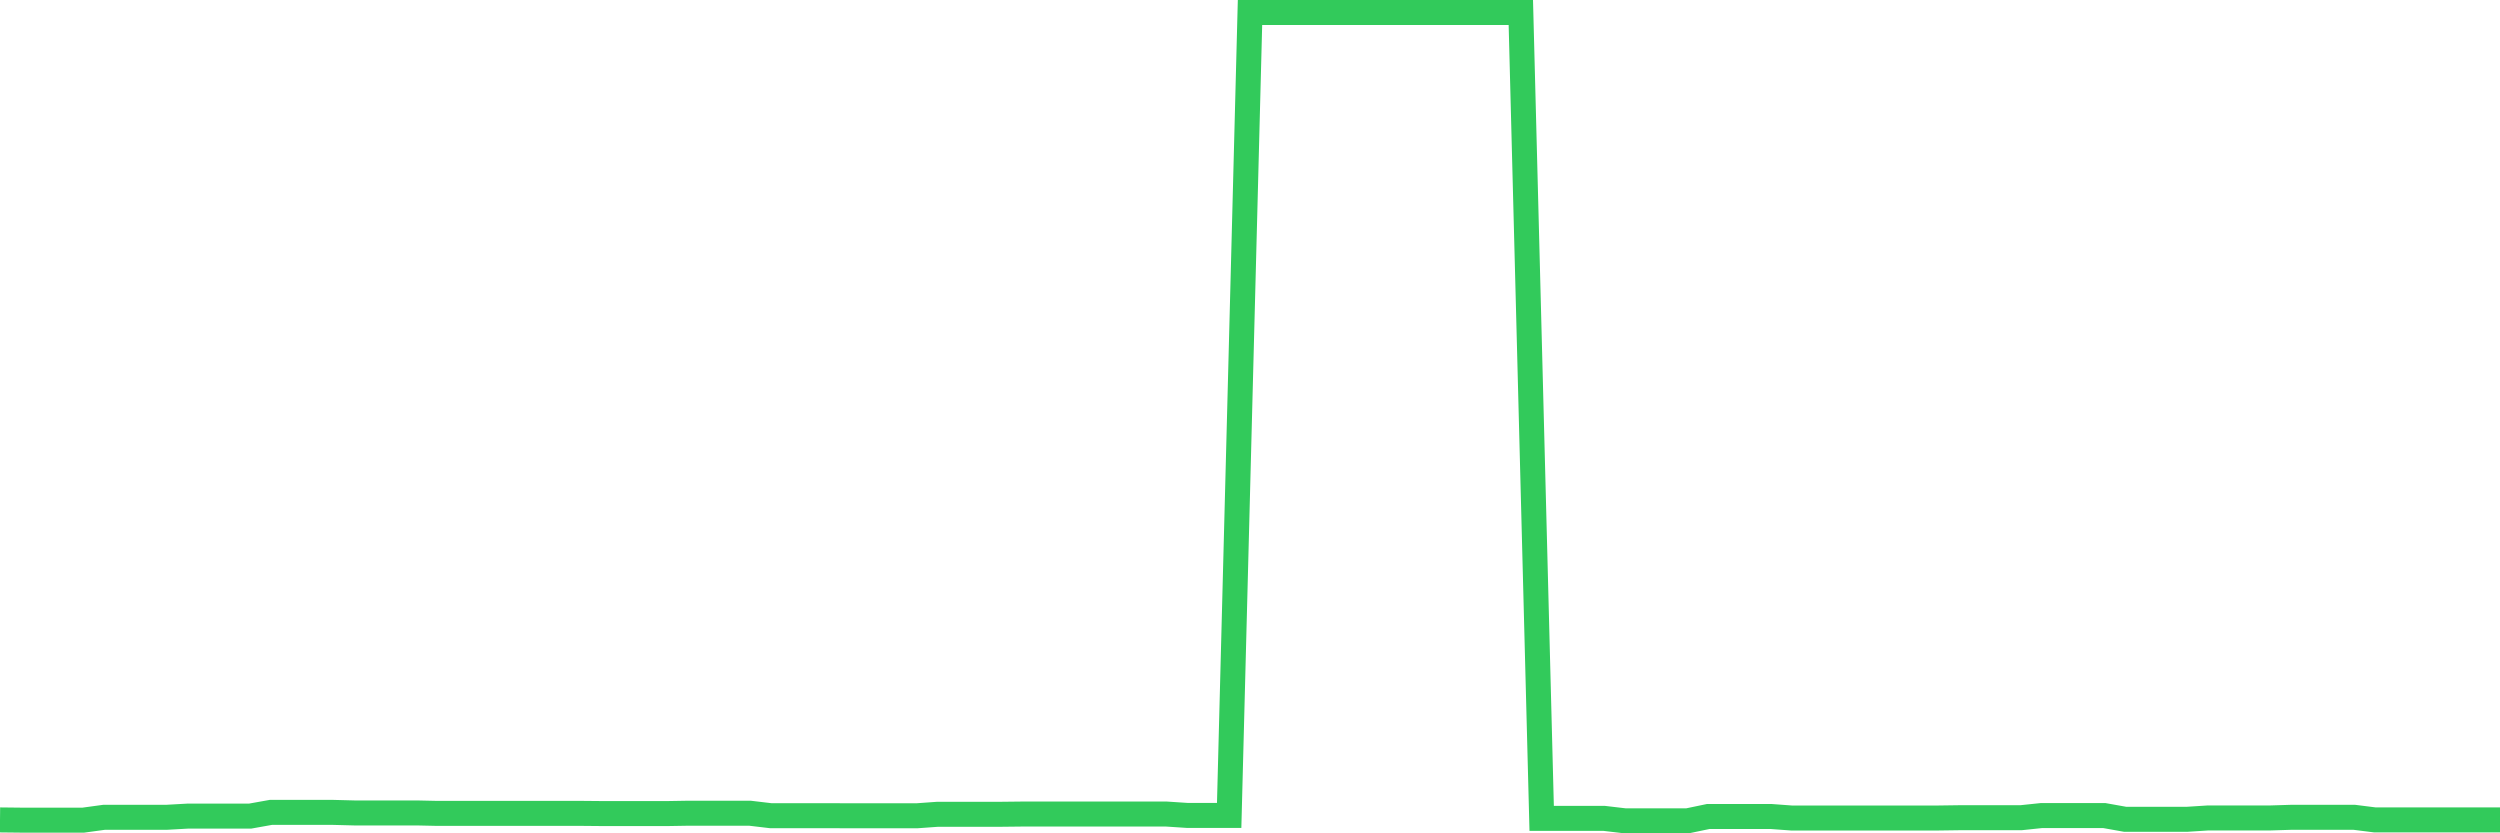 <svg
  xmlns="http://www.w3.org/2000/svg"
  xmlns:xlink="http://www.w3.org/1999/xlink"
  width="120"
  height="40"
  viewBox="0 0 120 40"
  preserveAspectRatio="none"
>
  <polyline
    points="0,39.356 1,39.367 2,39.367 3,39.367 4,39.367 5,39.23 6,39.23 7,39.23 8,39.23 9,39.174 10,39.174 11,39.174 12,39.174 13,38.995 14,38.995 15,38.995 16,38.995 17,39.021 18,39.021 19,39.021 20,39.021 21,39.043 22,39.043 23,39.043 24,39.043 25,39.043 26,39.043 27,39.043 28,39.043 29,39.052 30,39.052 31,39.052 32,39.052 33,39.035 34,39.035 35,39.035 36,39.035 37,39.154 38,39.154 39,39.154 40,39.154 41,39.158 42,39.158 43,39.158 44,39.158 45,39.086 46,39.086 47,39.086 48,39.086 49,39.075 50,39.075 51,39.075 52,39.075 53,39.075 54,39.075 55,39.075 56,39.075 57,39.141 58,39.141 59,39.141 60,0.6 61,0.6 62,0.6 63,0.6 64,0.6 65,0.6 66,0.6 67,0.6 68,0.6 69,0.6 70,0.6 71,0.6 72,0.6 73,0.6 74,39.282 75,39.282 76,39.282 77,39.282 78,39.4 79,39.4 80,39.4 81,39.4 82,39.191 83,39.191 84,39.191 85,39.191 86,39.265 87,39.265 88,39.265 89,39.265 90,39.265 91,39.265 92,39.265 93,39.265 94,39.251 95,39.251 96,39.251 97,39.251 98,39.146 99,39.146 100,39.146 101,39.146 102,39.325 103,39.325 104,39.325 105,39.325 106,39.261 107,39.261 108,39.261 109,39.261 110,39.23 111,39.23 112,39.23 113,39.23 114,39.356 115,39.356 116,39.356 117,39.356 118,39.356 119,39.356 120,39.356"
    fill="none"
    stroke="#32ca5b"
    stroke-width="1.2"
  >
  </polyline>
</svg>